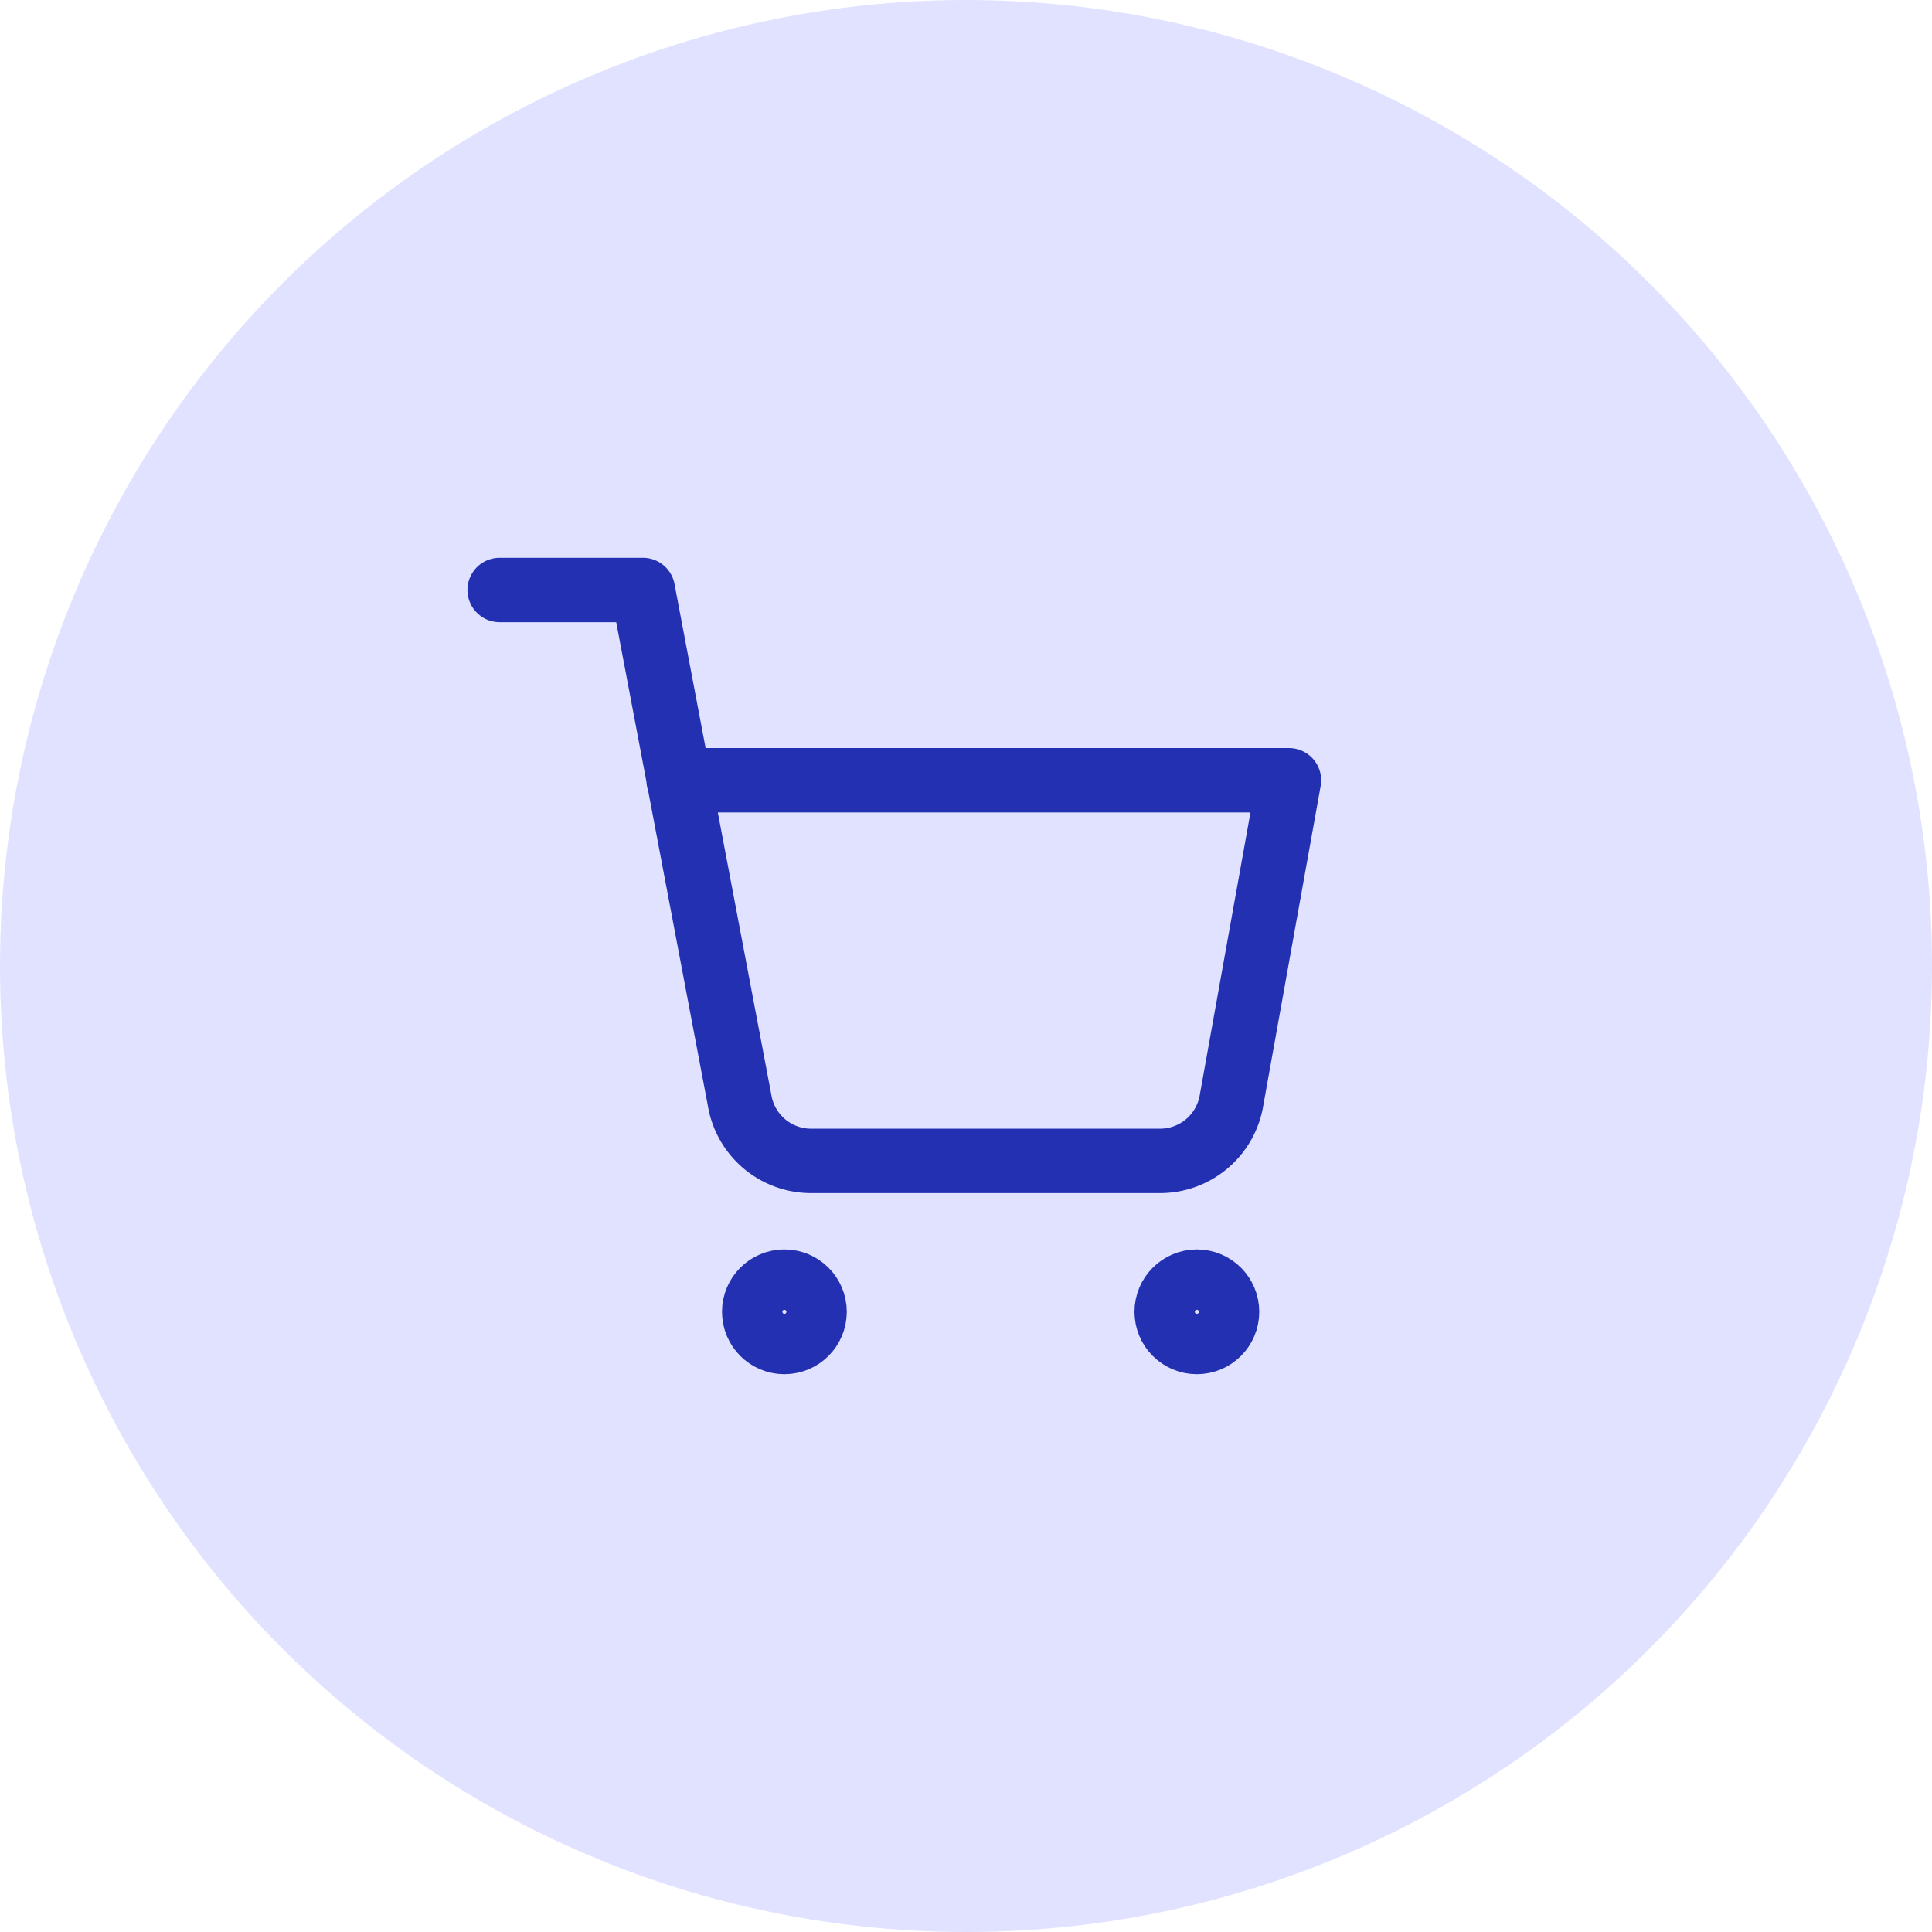 <svg id="VECA" xmlns="http://www.w3.org/2000/svg" width="48" height="48" viewBox="0 0 48 48">
  <circle id="Ellipse_71" data-name="Ellipse 71" cx="24" cy="24" r="24" fill="#c2c6ff" opacity="0.5" style="isolation: isolate"/>
  <g id="shopping-cart" transform="translate(12.414 14.658)">
    <circle id="Ellipse_919" data-name="Ellipse 919" cx="0.75" cy="0.75" r="0.75" transform="translate(6.324 17.184)" fill="none" stroke="#2330b2" stroke-linecap="round" stroke-linejoin="round" stroke-width="1.6"/>
    <circle id="Ellipse_920" data-name="Ellipse 920" cx="0.75" cy="0.75" r="0.75" transform="translate(16.572 17.184)" fill="none" stroke="#2330b2" stroke-linecap="round" stroke-linejoin="round" stroke-width="1.6"/>
    <path id="Path_3646" data-name="Path 3646" d="M20.69,24.43h3.558l2.4,12.66a1.8,1.8,0,0,0,1.8,1.524h8.628a1.8,1.8,0,0,0,1.8-1.524L40.3,29.158H25.136" transform="translate(-20.69 -24.43)" fill="none" stroke="#2330b2" stroke-linecap="round" stroke-linejoin="round" stroke-width="1.6"/>
  </g>
</svg>

